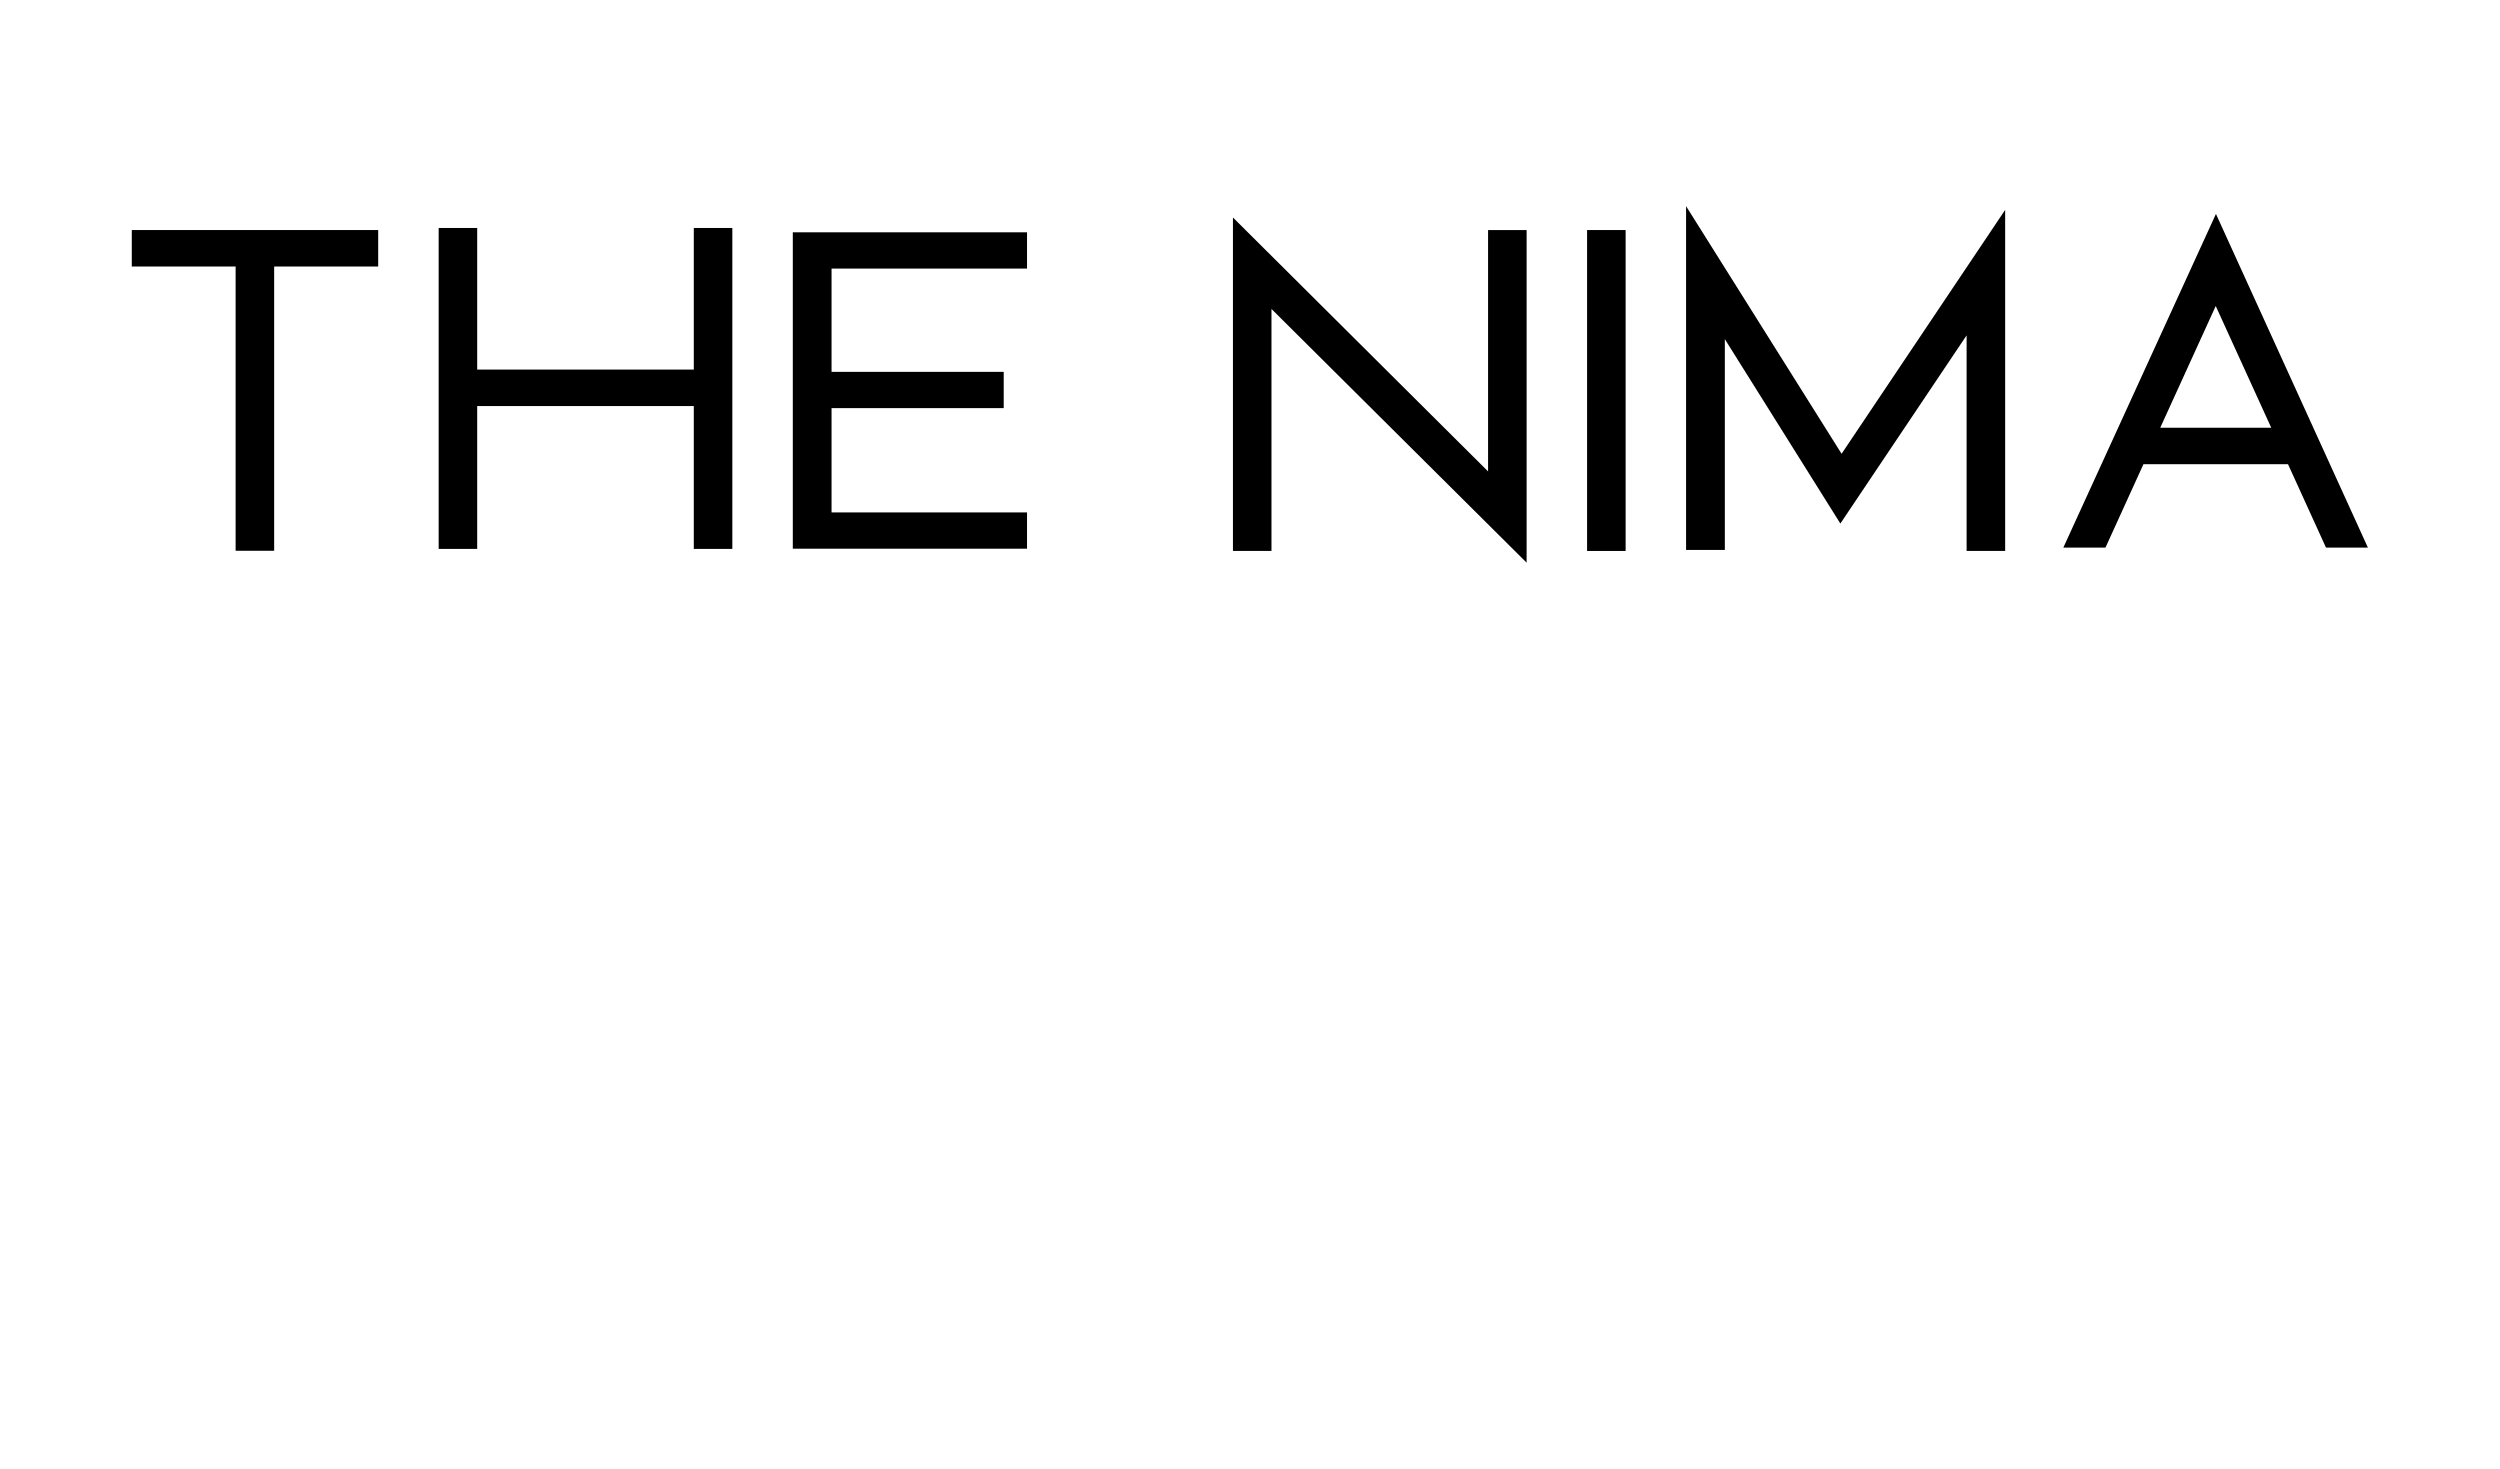 <?xml version="1.0" encoding="UTF-8"?> <svg xmlns="http://www.w3.org/2000/svg" width="1916" height="1126" viewBox="0 0 1916 1126" fill="none"> <rect width="1916" height="1126" fill="white"></rect> <path d="M207.449 419.437H183.244V201.592H103.668V178.968H287.184V201.592H207.449V419.437Z" fill="black"></path> <path d="M558.598 418.013H534.394V308.537H363.059V418.013H338.854V177.386H363.059V285.913H534.394V177.386H558.598V418.013Z" fill="black"></path> <path d="M784.449 417.854H610.268V180.708H784.449V203.172H634.632V287.654H766.573V310.116H634.632V395.39H784.449V417.854Z" fill="black"></path> <path d="M1167.33 424.815L971.797 230.383V419.593H947.591V173.115L1143.13 367.703V178.968H1167.33V424.815Z" fill="black"></path> <path d="M1243.21 419.593H1219V178.968H1243.21V419.593Z" fill="black"></path> <path d="M1534.08 419.593H1509.88V248.26L1410.53 396.339L1319.24 250.633V418.804H1294.88V167.26L1411.32 352.675L1534.08 169.633V419.593Z" fill="black"></path> <path d="M185.909 416.77H204.781V198.925H284.516V181.634H106.333V198.925H185.909V416.77ZM210.115 422.104H180.576V204.258H101V176.301H289.849V204.258H210.115V422.104Z" fill="black"></path> <path d="M537.059 415.346H555.93V180.053H537.059V288.579H360.391V180.053H341.521V415.346H360.391V305.87H537.059V415.346ZM561.263 420.679H531.726V311.203H365.725V420.679H336.188V174.719H365.725V283.246H531.726V174.719H561.263V420.679Z" fill="black"></path> <path d="M612.935 415.187H781.783V398.056H631.964V307.45H763.907V290.32H631.964V200.506H781.783V183.375H612.935V415.187ZM787.116 420.52H607.602V178.042H787.116V205.839H637.298V284.987H769.24V312.783H637.298V392.723H787.116V420.52Z" fill="black"></path> <path d="M969.13 223.971L1164.67 418.403V181.635H1145.8V374.119L950.258 179.531V416.927H969.13V223.971ZM1170 431.228L974.463 236.795V422.26H944.925V166.699L1140.46 361.288V176.302H1170V431.228Z" fill="black"></path> <path d="M1221.67 416.926H1240.54V181.634H1221.67V416.926ZM1245.88 422.26H1216.34V176.301H1245.88V422.26Z" fill="black"></path> <path d="M1512.54 416.927H1531.42V178.397L1411.24 357.572L1297.55 176.521V416.137H1316.58V241.353L1410.6 391.437L1512.54 239.5V416.927ZM1536.75 422.26H1507.21V257.021L1410.45 401.239L1321.91 259.912V421.471H1292.21V158L1411.39 347.779L1536.75 160.869V422.26Z" fill="black"></path> <path d="M1744.81 330.473C1729.3 296.301 1713.75 262.183 1698.14 228.114L1651.47 330.473H1744.81ZM1810.62 417.009H1784.36L1755.25 353.095H1641.03L1611.92 417.009H1585.5L1698.29 170.37L1810.62 417.009Z" fill="black"></path> <path d="M1655.61 327.806H1740.67C1726.72 297.064 1712.43 265.734 1698.14 234.53L1655.61 327.806ZM1748.95 333.14H1647.32L1698.13 221.698L1700.56 227.004C1716.25 261.238 1731.95 295.678 1747.24 329.372L1748.95 333.14ZM1786.07 414.342H1806.48L1698.29 176.793L1589.65 414.342H1610.2L1639.31 350.429H1756.96L1786.07 414.342ZM1814.76 419.676H1782.64L1753.53 355.762H1642.74L1613.63 419.676H1581.34L1698.3 163.948L1814.76 419.676Z" fill="black"></path> </svg> 